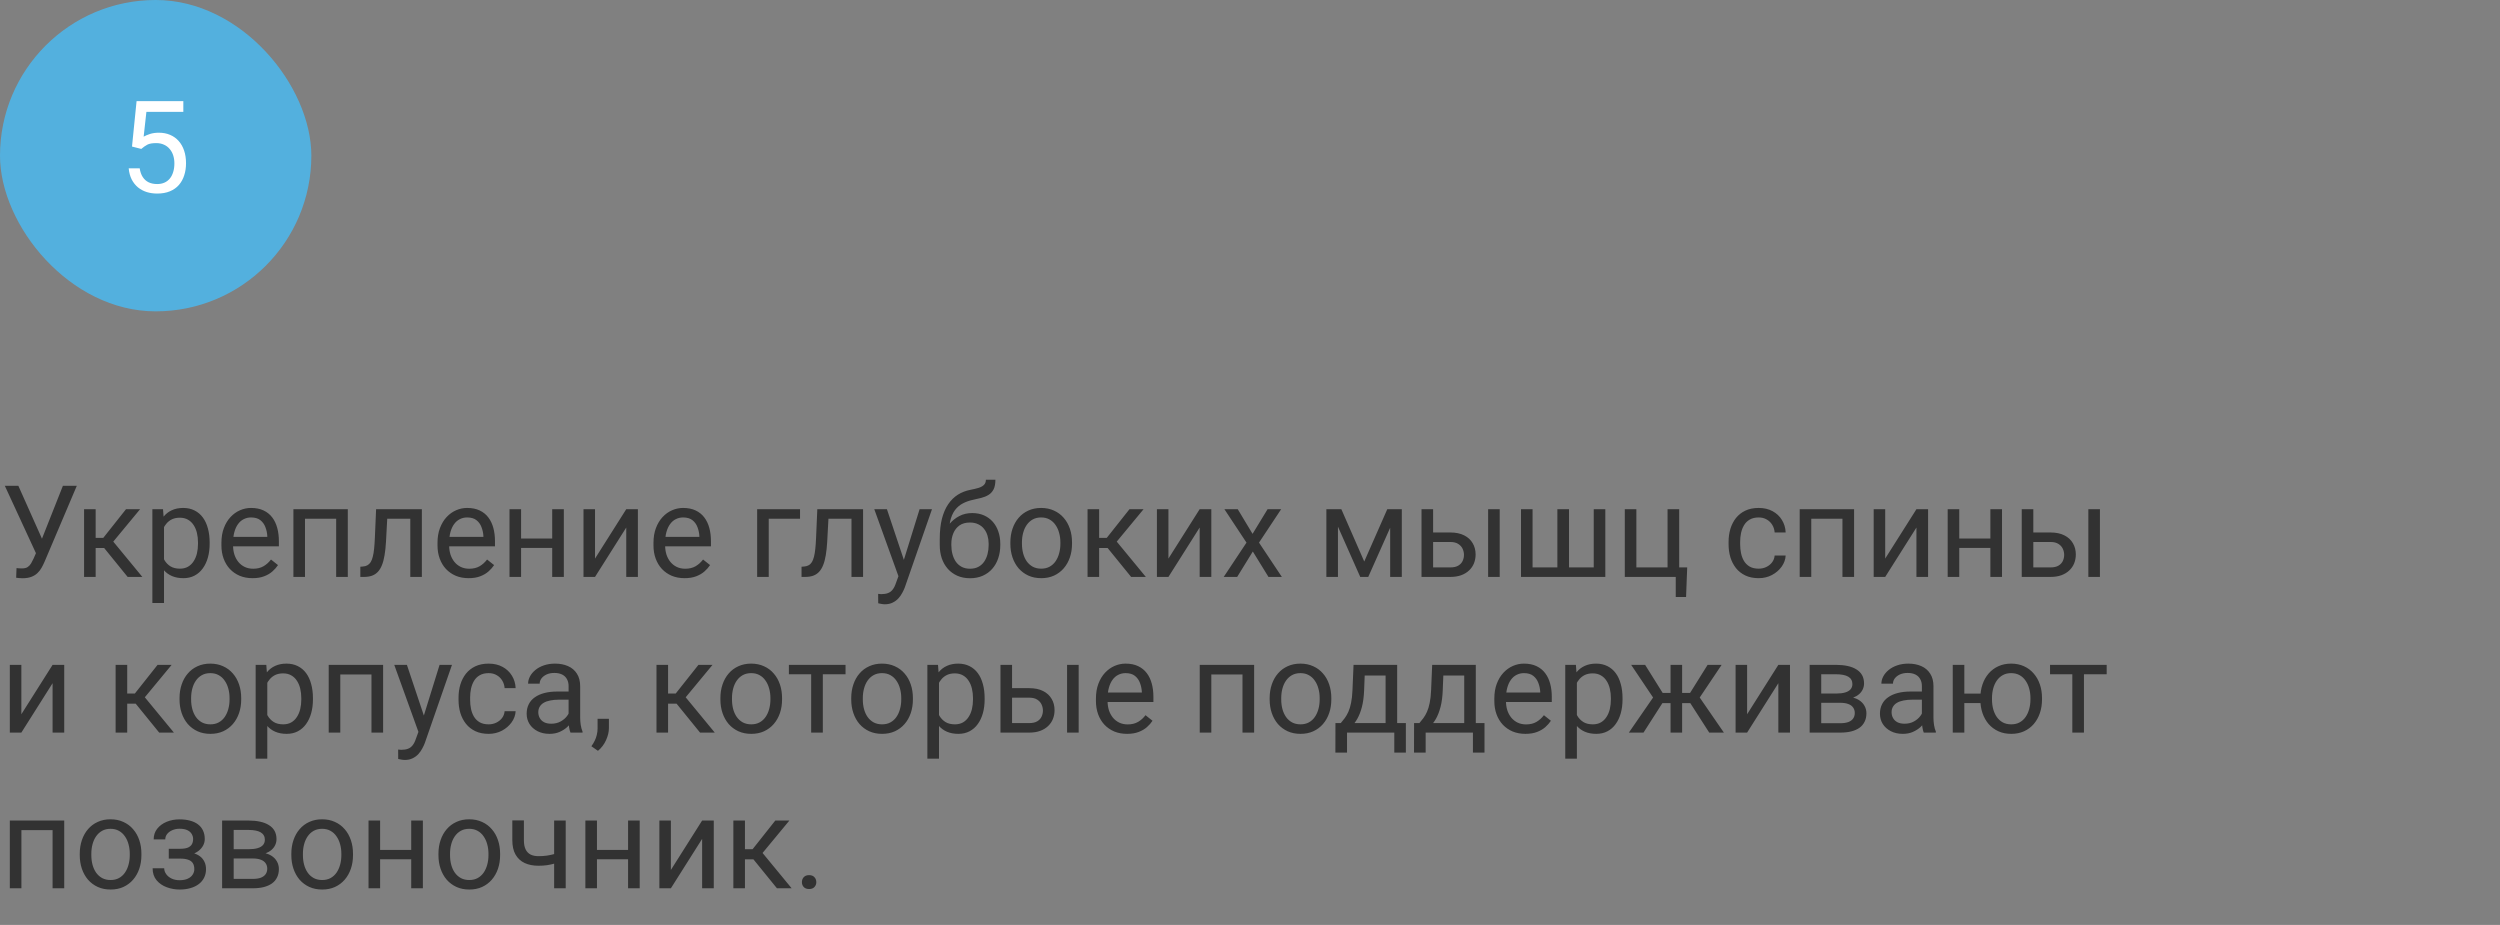 <?xml version="1.0" encoding="UTF-8"?> <svg xmlns="http://www.w3.org/2000/svg" width="273" height="101" viewBox="0 0 273 101" fill="none"><rect x="0" y="0" width="273" height="101" fill="#808080" stroke="none"/><rect width="34" height="34" rx="17" fill="#53B0DE"></rect><path d="M15.427 16.263L14.415 16.003L14.914 11.047H20.02V12.216H15.987L15.687 14.923C15.869 14.818 16.099 14.72 16.377 14.629C16.66 14.538 16.983 14.492 17.348 14.492C17.808 14.492 18.22 14.572 18.585 14.731C18.95 14.886 19.259 15.11 19.515 15.401C19.774 15.693 19.973 16.044 20.109 16.454C20.246 16.864 20.314 17.322 20.314 17.828C20.314 18.307 20.248 18.746 20.116 19.148C19.989 19.549 19.795 19.899 19.535 20.2C19.275 20.496 18.947 20.727 18.551 20.891C18.159 21.055 17.696 21.137 17.163 21.137C16.762 21.137 16.381 21.082 16.021 20.973C15.666 20.859 15.347 20.688 15.065 20.46C14.787 20.227 14.559 19.94 14.381 19.599C14.208 19.252 14.098 18.847 14.053 18.382H15.256C15.31 18.756 15.42 19.07 15.584 19.325C15.748 19.58 15.962 19.774 16.227 19.906C16.495 20.034 16.808 20.098 17.163 20.098C17.464 20.098 17.73 20.045 17.963 19.94C18.195 19.836 18.391 19.685 18.551 19.489C18.71 19.293 18.831 19.056 18.913 18.778C19 18.5 19.043 18.188 19.043 17.842C19.043 17.527 19 17.236 18.913 16.967C18.826 16.698 18.697 16.463 18.523 16.263C18.355 16.062 18.148 15.907 17.901 15.798C17.655 15.684 17.373 15.627 17.054 15.627C16.63 15.627 16.309 15.684 16.09 15.798C15.876 15.912 15.655 16.067 15.427 16.263Z" fill="white"></path><path d="M4.238 59.698L6.87 53.047H8.388L4.867 61.339C4.767 61.571 4.655 61.797 4.532 62.016C4.409 62.23 4.259 62.421 4.081 62.59C3.903 62.758 3.682 62.893 3.418 62.993C3.158 63.093 2.835 63.144 2.447 63.144C2.338 63.144 2.208 63.137 2.058 63.123C1.907 63.114 1.809 63.102 1.764 63.089L1.805 62.036C1.855 62.045 1.953 62.054 2.099 62.063C2.244 62.068 2.352 62.07 2.42 62.07C2.68 62.07 2.885 62.018 3.035 61.913C3.186 61.808 3.306 61.676 3.397 61.517C3.493 61.352 3.58 61.186 3.657 61.018L4.238 59.698ZM2.003 53.047L4.771 59.247L5.1 60.471L3.992 60.553L0.526 53.047H2.003ZM10.445 55.603V63H9.181V55.603H10.445ZM15.299 55.603L11.792 59.842H10.021L9.83 58.734H11.279L13.761 55.603H15.299ZM13.938 63L11.218 59.65L12.031 58.734L15.545 63H13.938ZM17.91 57.025V65.844H16.639V55.603H17.801L17.91 57.025ZM22.894 59.24V59.384C22.894 59.922 22.83 60.421 22.702 60.881C22.575 61.337 22.388 61.733 22.142 62.07C21.9 62.408 21.602 62.67 21.246 62.856C20.891 63.043 20.483 63.137 20.023 63.137C19.553 63.137 19.138 63.059 18.778 62.904C18.418 62.749 18.113 62.524 17.862 62.227C17.612 61.931 17.411 61.576 17.261 61.161C17.115 60.746 17.015 60.279 16.96 59.76V58.994C17.015 58.447 17.117 57.957 17.268 57.524C17.418 57.092 17.616 56.722 17.862 56.417C18.113 56.107 18.416 55.872 18.771 55.713C19.127 55.549 19.537 55.467 20.002 55.467C20.467 55.467 20.879 55.558 21.239 55.74C21.599 55.918 21.902 56.173 22.148 56.506C22.395 56.839 22.579 57.237 22.702 57.702C22.83 58.162 22.894 58.675 22.894 59.24ZM21.622 59.384V59.24C21.622 58.871 21.583 58.525 21.506 58.201C21.428 57.873 21.308 57.586 21.144 57.34C20.984 57.089 20.779 56.893 20.528 56.752C20.278 56.606 19.979 56.533 19.633 56.533C19.314 56.533 19.036 56.588 18.799 56.697C18.566 56.807 18.368 56.955 18.204 57.142C18.04 57.324 17.906 57.533 17.801 57.77C17.701 58.003 17.625 58.245 17.575 58.495V60.266C17.666 60.585 17.794 60.885 17.958 61.168C18.122 61.446 18.341 61.672 18.614 61.845C18.888 62.013 19.232 62.098 19.646 62.098C19.988 62.098 20.282 62.027 20.528 61.886C20.779 61.74 20.984 61.542 21.144 61.291C21.308 61.04 21.428 60.753 21.506 60.43C21.583 60.102 21.622 59.753 21.622 59.384ZM27.576 63.137C27.061 63.137 26.594 63.05 26.175 62.877C25.76 62.699 25.402 62.451 25.102 62.132C24.805 61.813 24.578 61.435 24.418 60.997C24.259 60.56 24.179 60.081 24.179 59.562V59.274C24.179 58.673 24.268 58.137 24.445 57.668C24.623 57.194 24.865 56.793 25.17 56.465C25.475 56.137 25.822 55.888 26.209 55.72C26.596 55.551 26.997 55.467 27.412 55.467C27.941 55.467 28.396 55.558 28.779 55.74C29.167 55.922 29.483 56.178 29.73 56.506C29.976 56.829 30.158 57.212 30.276 57.654C30.395 58.092 30.454 58.57 30.454 59.09V59.657H24.931V58.625H29.189V58.529C29.171 58.201 29.103 57.882 28.984 57.572C28.87 57.262 28.688 57.007 28.438 56.807C28.187 56.606 27.845 56.506 27.412 56.506C27.125 56.506 26.861 56.567 26.619 56.69C26.378 56.809 26.17 56.987 25.997 57.224C25.824 57.461 25.689 57.75 25.594 58.092C25.498 58.434 25.45 58.828 25.45 59.274V59.562C25.45 59.912 25.498 60.243 25.594 60.553C25.694 60.858 25.838 61.127 26.024 61.359C26.216 61.592 26.446 61.774 26.715 61.906C26.988 62.038 27.298 62.105 27.645 62.105C28.091 62.105 28.469 62.013 28.779 61.831C29.089 61.649 29.36 61.405 29.593 61.1L30.358 61.708C30.199 61.95 29.996 62.18 29.75 62.398C29.504 62.617 29.201 62.795 28.841 62.932C28.485 63.068 28.064 63.137 27.576 63.137ZM36.859 55.603V56.649H33.12V55.603H36.859ZM33.305 55.603V63H32.04V55.603H33.305ZM37.98 55.603V63H36.709V55.603H37.98ZM44.953 55.603V56.649H41.378V55.603H44.953ZM46.067 55.603V63H44.803V55.603H46.067ZM41.07 55.603H42.342L42.15 59.172C42.118 59.723 42.066 60.211 41.993 60.635C41.925 61.054 41.829 61.414 41.706 61.715C41.588 62.016 41.437 62.262 41.255 62.453C41.077 62.64 40.863 62.779 40.612 62.87C40.362 62.957 40.072 63 39.744 63H39.348V61.886L39.621 61.865C39.817 61.852 39.983 61.806 40.12 61.728C40.261 61.651 40.38 61.537 40.476 61.387C40.571 61.232 40.649 61.033 40.708 60.792C40.772 60.55 40.82 60.263 40.852 59.931C40.888 59.598 40.915 59.211 40.934 58.769L41.07 55.603ZM51.174 63.137C50.659 63.137 50.192 63.05 49.773 62.877C49.358 62.699 49 62.451 48.699 62.132C48.403 61.813 48.175 61.435 48.016 60.997C47.856 60.56 47.776 60.081 47.776 59.562V59.274C47.776 58.673 47.865 58.137 48.043 57.668C48.221 57.194 48.462 56.793 48.768 56.465C49.073 56.137 49.419 55.888 49.807 55.72C50.194 55.551 50.595 55.467 51.01 55.467C51.538 55.467 51.994 55.558 52.377 55.74C52.764 55.922 53.081 56.178 53.327 56.506C53.573 56.829 53.755 57.212 53.874 57.654C53.992 58.092 54.052 58.57 54.052 59.09V59.657H48.528V58.625H52.787V58.529C52.769 58.201 52.7 57.882 52.582 57.572C52.468 57.262 52.286 57.007 52.035 56.807C51.785 56.606 51.443 56.506 51.01 56.506C50.723 56.506 50.458 56.567 50.217 56.69C49.975 56.809 49.768 56.987 49.595 57.224C49.422 57.461 49.287 57.75 49.191 58.092C49.096 58.434 49.048 58.828 49.048 59.274V59.562C49.048 59.912 49.096 60.243 49.191 60.553C49.292 60.858 49.435 61.127 49.622 61.359C49.813 61.592 50.044 61.774 50.312 61.906C50.586 62.038 50.896 62.105 51.242 62.105C51.689 62.105 52.067 62.013 52.377 61.831C52.687 61.649 52.958 61.405 53.19 61.1L53.956 61.708C53.797 61.95 53.594 62.18 53.348 62.398C53.102 62.617 52.798 62.795 52.438 62.932C52.083 63.068 51.661 63.137 51.174 63.137ZM60.546 58.81V59.835H56.636V58.81H60.546ZM56.902 55.603V63H55.638V55.603H56.902ZM61.571 55.603V63H60.3V55.603H61.571ZM64.976 60.997L68.387 55.603H69.658V63H68.387V57.606L64.976 63H63.718V55.603H64.976V60.997ZM74.758 63.137C74.243 63.137 73.776 63.05 73.356 62.877C72.942 62.699 72.584 62.451 72.283 62.132C71.987 61.813 71.759 61.435 71.6 60.997C71.44 60.56 71.36 60.081 71.36 59.562V59.274C71.36 58.673 71.449 58.137 71.627 57.668C71.805 57.194 72.046 56.793 72.352 56.465C72.657 56.137 73.003 55.888 73.391 55.72C73.778 55.551 74.179 55.467 74.594 55.467C75.122 55.467 75.578 55.558 75.961 55.74C76.348 55.922 76.665 56.178 76.911 56.506C77.157 56.829 77.34 57.212 77.458 57.654C77.576 58.092 77.636 58.57 77.636 59.09V59.657H72.112V58.625H76.371V58.529C76.353 58.201 76.284 57.882 76.166 57.572C76.052 57.262 75.87 57.007 75.619 56.807C75.368 56.606 75.027 56.506 74.594 56.506C74.307 56.506 74.042 56.567 73.801 56.69C73.559 56.809 73.352 56.987 73.179 57.224C73.005 57.461 72.871 57.75 72.775 58.092C72.68 58.434 72.632 58.828 72.632 59.274V59.562C72.632 59.912 72.68 60.243 72.775 60.553C72.876 60.858 73.019 61.127 73.206 61.359C73.397 61.592 73.628 61.774 73.897 61.906C74.17 62.038 74.48 62.105 74.826 62.105C75.273 62.105 75.651 62.013 75.961 61.831C76.271 61.649 76.542 61.405 76.774 61.1L77.54 61.708C77.38 61.95 77.178 62.18 76.932 62.398C76.686 62.617 76.382 62.795 76.022 62.932C75.667 63.068 75.245 63.137 74.758 63.137ZM87.363 55.603V56.649H83.945V63H82.681V55.603H87.363ZM93.133 55.603V56.649H89.558V55.603H93.133ZM94.247 55.603V63H92.982V55.603H94.247ZM89.25 55.603H90.522L90.33 59.172C90.298 59.723 90.246 60.211 90.173 60.635C90.105 61.054 90.009 61.414 89.886 61.715C89.767 62.016 89.617 62.262 89.435 62.453C89.257 62.64 89.043 62.779 88.792 62.87C88.541 62.957 88.252 63 87.924 63H87.527V61.886L87.801 61.865C87.997 61.852 88.163 61.806 88.3 61.728C88.441 61.651 88.56 61.537 88.655 61.387C88.751 61.232 88.829 61.033 88.888 60.792C88.951 60.55 88.999 60.263 89.031 59.931C89.068 59.598 89.095 59.211 89.113 58.769L89.25 55.603ZM98.362 62.234L100.42 55.603H101.773L98.807 64.142C98.738 64.324 98.647 64.52 98.533 64.73C98.424 64.944 98.283 65.147 98.109 65.338C97.936 65.529 97.727 65.684 97.481 65.803C97.239 65.926 96.95 65.987 96.612 65.987C96.512 65.987 96.384 65.974 96.23 65.946C96.075 65.919 95.965 65.896 95.901 65.878L95.894 64.853C95.931 64.857 95.988 64.862 96.065 64.866C96.147 64.875 96.204 64.88 96.236 64.88C96.523 64.88 96.767 64.841 96.968 64.764C97.168 64.691 97.337 64.565 97.474 64.388C97.615 64.215 97.736 63.975 97.836 63.67L98.362 62.234ZM96.852 55.603L98.772 61.346L99.101 62.679L98.191 63.144L95.471 55.603H96.852ZM107.659 52.384H108.698C108.698 52.83 108.63 53.186 108.493 53.45C108.356 53.71 108.17 53.91 107.933 54.052C107.7 54.193 107.436 54.3 107.14 54.373C106.848 54.446 106.545 54.517 106.23 54.585C105.839 54.667 105.474 54.797 105.137 54.975C104.804 55.148 104.517 55.394 104.275 55.713C104.038 56.032 103.863 56.447 103.749 56.957C103.64 57.467 103.61 58.099 103.66 58.851V59.48H102.621V58.851C102.621 58.008 102.701 57.272 102.86 56.643C103.024 56.014 103.255 55.483 103.551 55.05C103.847 54.617 104.198 54.273 104.604 54.018C105.014 53.762 105.465 53.587 105.957 53.491C106.312 53.423 106.618 53.35 106.873 53.273C107.128 53.19 107.322 53.081 107.454 52.944C107.591 52.808 107.659 52.621 107.659 52.384ZM106.162 56.027C106.645 56.027 107.076 56.112 107.454 56.28C107.832 56.449 108.154 56.684 108.418 56.984C108.682 57.285 108.883 57.641 109.02 58.051C109.161 58.456 109.231 58.898 109.231 59.377V59.527C109.231 60.042 109.156 60.521 109.006 60.963C108.86 61.4 108.644 61.783 108.356 62.111C108.074 62.435 107.728 62.688 107.317 62.87C106.912 63.052 106.449 63.144 105.93 63.144C105.41 63.144 104.945 63.052 104.535 62.87C104.13 62.688 103.783 62.435 103.496 62.111C103.209 61.783 102.99 61.4 102.84 60.963C102.694 60.521 102.621 60.042 102.621 59.527V59.377C102.621 59.263 102.642 59.151 102.683 59.042C102.724 58.933 102.774 58.821 102.833 58.707C102.897 58.593 102.954 58.472 103.004 58.345C103.173 57.935 103.403 57.554 103.694 57.203C103.991 56.852 104.344 56.57 104.754 56.355C105.169 56.137 105.638 56.027 106.162 56.027ZM105.916 57.06C105.451 57.06 105.068 57.167 104.768 57.381C104.471 57.595 104.25 57.88 104.104 58.235C103.959 58.586 103.886 58.967 103.886 59.377V59.527C103.886 59.874 103.927 60.202 104.009 60.512C104.091 60.822 104.214 61.097 104.378 61.339C104.547 61.576 104.758 61.763 105.014 61.899C105.273 62.036 105.579 62.105 105.93 62.105C106.281 62.105 106.584 62.036 106.839 61.899C107.094 61.763 107.304 61.576 107.468 61.339C107.632 61.097 107.755 60.822 107.837 60.512C107.919 60.202 107.96 59.874 107.96 59.527V59.377C107.96 59.067 107.919 58.773 107.837 58.495C107.755 58.217 107.63 57.971 107.461 57.757C107.297 57.543 107.085 57.374 106.825 57.251C106.57 57.123 106.267 57.06 105.916 57.06ZM110.332 59.384V59.227C110.332 58.693 110.41 58.199 110.564 57.743C110.719 57.283 110.943 56.884 111.234 56.547C111.526 56.205 111.879 55.941 112.294 55.754C112.709 55.562 113.174 55.467 113.688 55.467C114.208 55.467 114.675 55.562 115.09 55.754C115.509 55.941 115.865 56.205 116.156 56.547C116.452 56.884 116.678 57.283 116.833 57.743C116.988 58.199 117.065 58.693 117.065 59.227V59.384C117.065 59.917 116.988 60.411 116.833 60.867C116.678 61.323 116.452 61.722 116.156 62.063C115.865 62.401 115.511 62.665 115.097 62.856C114.687 63.043 114.222 63.137 113.702 63.137C113.183 63.137 112.715 63.043 112.301 62.856C111.886 62.665 111.531 62.401 111.234 62.063C110.943 61.722 110.719 61.323 110.564 60.867C110.41 60.411 110.332 59.917 110.332 59.384ZM111.597 59.227V59.384C111.597 59.753 111.64 60.102 111.727 60.43C111.813 60.753 111.943 61.04 112.116 61.291C112.294 61.542 112.515 61.74 112.779 61.886C113.044 62.027 113.351 62.098 113.702 62.098C114.049 62.098 114.352 62.027 114.611 61.886C114.876 61.74 115.094 61.542 115.268 61.291C115.441 61.04 115.571 60.753 115.657 60.43C115.748 60.102 115.794 59.753 115.794 59.384V59.227C115.794 58.862 115.748 58.518 115.657 58.194C115.571 57.866 115.438 57.577 115.261 57.326C115.088 57.071 114.869 56.87 114.604 56.725C114.345 56.579 114.039 56.506 113.688 56.506C113.342 56.506 113.037 56.579 112.772 56.725C112.513 56.87 112.294 57.071 112.116 57.326C111.943 57.577 111.813 57.866 111.727 58.194C111.64 58.518 111.597 58.862 111.597 59.227ZM120.025 55.603V63H118.761V55.603H120.025ZM124.879 55.603L121.372 59.842H119.602L119.41 58.734H120.859L123.341 55.603H124.879ZM123.519 63L120.798 59.65L121.611 58.734L125.125 63H123.519ZM127.593 60.997L131.004 55.603H132.275V63H131.004V57.606L127.593 63H126.335V55.603H127.593V60.997ZM135.16 55.603L136.78 58.297L138.421 55.603H139.904L137.484 59.254L139.979 63H138.517L136.808 60.225L135.099 63H133.629L136.117 59.254L133.704 55.603H135.16ZM148.976 61.318L151.491 55.603H152.708L149.413 63H148.538L145.257 55.603H146.474L148.976 61.318ZM146.104 55.603V63H144.84V55.603H146.104ZM151.806 63V55.603H153.077V63H151.806ZM156.153 58.147H158.375C158.972 58.147 159.476 58.251 159.886 58.461C160.296 58.666 160.606 58.951 160.815 59.315C161.03 59.675 161.137 60.086 161.137 60.546C161.137 60.888 161.077 61.209 160.959 61.51C160.84 61.806 160.663 62.066 160.426 62.289C160.193 62.512 159.904 62.688 159.558 62.815C159.216 62.938 158.822 63 158.375 63H155.23V55.603H156.495V61.961H158.375C158.74 61.961 159.031 61.895 159.25 61.763C159.469 61.63 159.626 61.46 159.722 61.25C159.817 61.04 159.865 60.822 159.865 60.594C159.865 60.37 159.817 60.152 159.722 59.938C159.626 59.723 159.469 59.546 159.25 59.404C159.031 59.258 158.74 59.185 158.375 59.185H156.153V58.147ZM163.769 55.603V63H162.504V55.603H163.769ZM166.093 55.603H167.357V61.961H170.064V55.603H171.336V61.961H174.036V55.603H175.301V63H166.093V55.603ZM177.427 63V55.603H178.691V61.961H182.096V55.603H183.367V63H177.427ZM184.242 61.961L184.119 65.194H182.991V63H182.027V61.961H184.242ZM192.049 62.098C192.35 62.098 192.628 62.036 192.883 61.913C193.138 61.79 193.348 61.621 193.512 61.407C193.676 61.188 193.769 60.94 193.792 60.662H194.995C194.972 61.1 194.824 61.508 194.551 61.886C194.282 62.259 193.929 62.562 193.491 62.795C193.054 63.023 192.573 63.137 192.049 63.137C191.493 63.137 191.007 63.039 190.593 62.843C190.183 62.647 189.841 62.378 189.567 62.036C189.299 61.694 189.096 61.302 188.959 60.86C188.827 60.414 188.761 59.942 188.761 59.445V59.158C188.761 58.661 188.827 58.192 188.959 57.75C189.096 57.303 189.299 56.909 189.567 56.567C189.841 56.226 190.183 55.957 190.593 55.761C191.007 55.565 191.493 55.467 192.049 55.467C192.628 55.467 193.133 55.585 193.566 55.822C193.999 56.055 194.339 56.374 194.585 56.779C194.836 57.18 194.972 57.636 194.995 58.147H193.792C193.769 57.841 193.683 57.565 193.532 57.319C193.386 57.073 193.186 56.877 192.931 56.731C192.68 56.581 192.386 56.506 192.049 56.506C191.661 56.506 191.336 56.583 191.071 56.738C190.812 56.889 190.604 57.094 190.449 57.353C190.299 57.609 190.189 57.894 190.121 58.208C190.057 58.518 190.025 58.835 190.025 59.158V59.445C190.025 59.769 190.057 60.088 190.121 60.402C190.185 60.717 190.292 61.002 190.442 61.257C190.597 61.512 190.805 61.717 191.064 61.872C191.329 62.023 191.657 62.098 192.049 62.098ZM201.346 55.603V56.649H197.606V55.603H201.346ZM197.791 55.603V63H196.526V55.603H197.791ZM202.467 55.603V63H201.195V55.603H202.467ZM205.864 60.997L209.275 55.603H210.547V63H209.275V57.606L205.864 63H204.606V55.603H205.864V60.997ZM217.595 58.81V59.835H213.685V58.81H217.595ZM213.951 55.603V63H212.687V55.603H213.951ZM218.62 55.603V63H217.349V55.603H218.62ZM221.696 58.147H223.918C224.515 58.147 225.019 58.251 225.429 58.461C225.839 58.666 226.149 58.951 226.358 59.315C226.573 59.675 226.68 60.086 226.68 60.546C226.68 60.888 226.62 61.209 226.502 61.51C226.383 61.806 226.206 62.066 225.969 62.289C225.736 62.512 225.447 62.688 225.101 62.815C224.759 62.938 224.365 63 223.918 63H220.773V55.603H222.038V61.961H223.918C224.283 61.961 224.574 61.895 224.793 61.763C225.012 61.63 225.169 61.46 225.265 61.25C225.36 61.04 225.408 60.822 225.408 60.594C225.408 60.37 225.36 60.152 225.265 59.938C225.169 59.723 225.012 59.546 224.793 59.404C224.574 59.258 224.283 59.185 223.918 59.185H221.696V58.147ZM229.312 55.603V63H228.047V55.603H229.312ZM2.331 77.997L5.742 72.603H7.014V80H5.742V74.606L2.331 80H1.073V72.603H2.331V77.997ZM13.891 72.603V80H12.626V72.603H13.891ZM18.744 72.603L15.237 76.842H13.467L13.275 75.734H14.725L17.206 72.603H18.744ZM17.384 80L14.663 76.65L15.477 75.734L18.99 80H17.384ZM19.605 76.384V76.227C19.605 75.693 19.683 75.199 19.838 74.743C19.993 74.283 20.216 73.884 20.508 73.547C20.799 73.205 21.153 72.941 21.567 72.754C21.982 72.562 22.447 72.467 22.962 72.467C23.481 72.467 23.949 72.562 24.363 72.754C24.783 72.941 25.138 73.205 25.43 73.547C25.726 73.884 25.951 74.283 26.106 74.743C26.261 75.199 26.339 75.693 26.339 76.227V76.384C26.339 76.917 26.261 77.412 26.106 77.867C25.951 78.323 25.726 78.722 25.43 79.064C25.138 79.401 24.785 79.665 24.37 79.856C23.96 80.043 23.495 80.137 22.976 80.137C22.456 80.137 21.989 80.043 21.574 79.856C21.16 79.665 20.804 79.401 20.508 79.064C20.216 78.722 19.993 78.323 19.838 77.867C19.683 77.412 19.605 76.917 19.605 76.384ZM20.87 76.227V76.384C20.87 76.753 20.913 77.102 21 77.43C21.087 77.753 21.216 78.04 21.39 78.291C21.567 78.542 21.788 78.74 22.053 78.886C22.317 79.027 22.625 79.098 22.976 79.098C23.322 79.098 23.625 79.027 23.885 78.886C24.149 78.74 24.368 78.542 24.541 78.291C24.714 78.04 24.844 77.753 24.931 77.43C25.022 77.102 25.067 76.753 25.067 76.384V76.227C25.067 75.862 25.022 75.518 24.931 75.194C24.844 74.866 24.712 74.577 24.534 74.326C24.361 74.071 24.142 73.87 23.878 73.725C23.618 73.579 23.313 73.506 22.962 73.506C22.616 73.506 22.31 73.579 22.046 73.725C21.786 73.87 21.567 74.071 21.39 74.326C21.216 74.577 21.087 74.866 21 75.194C20.913 75.518 20.87 75.862 20.87 76.227ZM29.189 74.025V82.844H27.918V72.603H29.08L29.189 74.025ZM34.173 76.24V76.384C34.173 76.921 34.109 77.421 33.981 77.881C33.854 78.337 33.667 78.733 33.421 79.07C33.179 79.408 32.881 79.67 32.525 79.856C32.17 80.043 31.762 80.137 31.302 80.137C30.832 80.137 30.418 80.059 30.058 79.904C29.698 79.749 29.392 79.524 29.142 79.228C28.891 78.931 28.69 78.576 28.54 78.161C28.394 77.746 28.294 77.279 28.239 76.76V75.994C28.294 75.447 28.396 74.957 28.547 74.524C28.697 74.091 28.895 73.722 29.142 73.417C29.392 73.107 29.695 72.872 30.051 72.713C30.406 72.549 30.816 72.467 31.281 72.467C31.746 72.467 32.158 72.558 32.519 72.74C32.879 72.918 33.182 73.173 33.428 73.506C33.674 73.838 33.858 74.237 33.981 74.702C34.109 75.162 34.173 75.675 34.173 76.24ZM32.901 76.384V76.24C32.901 75.871 32.863 75.525 32.785 75.201C32.708 74.873 32.587 74.586 32.423 74.34C32.263 74.089 32.058 73.893 31.808 73.752C31.557 73.606 31.259 73.533 30.912 73.533C30.593 73.533 30.315 73.588 30.078 73.697C29.846 73.807 29.648 73.955 29.483 74.142C29.319 74.324 29.185 74.534 29.08 74.77C28.98 75.003 28.905 75.245 28.855 75.495V77.266C28.946 77.585 29.073 77.885 29.237 78.168C29.401 78.446 29.62 78.671 29.894 78.845C30.167 79.013 30.511 79.098 30.926 79.098C31.268 79.098 31.561 79.027 31.808 78.886C32.058 78.74 32.263 78.542 32.423 78.291C32.587 78.04 32.708 77.753 32.785 77.43C32.863 77.102 32.901 76.753 32.901 76.384ZM40.715 72.603V73.649H36.976V72.603H40.715ZM37.16 72.603V80H35.895V72.603H37.16ZM41.836 72.603V80H40.565V72.603H41.836ZM45.944 79.234L48.002 72.603H49.355L46.389 81.142C46.32 81.324 46.229 81.52 46.115 81.73C46.006 81.944 45.865 82.147 45.691 82.338C45.518 82.529 45.309 82.684 45.062 82.803C44.821 82.926 44.532 82.987 44.194 82.987C44.094 82.987 43.967 82.974 43.812 82.946C43.657 82.919 43.547 82.896 43.483 82.878L43.477 81.853C43.513 81.857 43.57 81.862 43.648 81.866C43.73 81.875 43.786 81.88 43.818 81.88C44.105 81.88 44.349 81.841 44.55 81.764C44.75 81.691 44.919 81.565 45.056 81.388C45.197 81.215 45.318 80.975 45.418 80.67L45.944 79.234ZM44.434 72.603L46.355 78.346L46.683 79.679L45.773 80.144L43.053 72.603H44.434ZM53.361 79.098C53.662 79.098 53.94 79.036 54.195 78.913C54.45 78.79 54.66 78.621 54.824 78.407C54.988 78.189 55.082 77.94 55.105 77.662H56.308C56.285 78.1 56.137 78.507 55.863 78.886C55.594 79.259 55.241 79.562 54.804 79.795C54.366 80.023 53.885 80.137 53.361 80.137C52.805 80.137 52.32 80.039 51.905 79.843C51.495 79.647 51.153 79.378 50.88 79.036C50.611 78.694 50.408 78.302 50.272 77.86C50.139 77.414 50.073 76.942 50.073 76.445V76.158C50.073 75.662 50.139 75.192 50.272 74.75C50.408 74.303 50.611 73.909 50.88 73.567C51.153 73.226 51.495 72.957 51.905 72.761C52.32 72.565 52.805 72.467 53.361 72.467C53.94 72.467 54.446 72.585 54.879 72.822C55.312 73.055 55.651 73.374 55.898 73.779C56.148 74.18 56.285 74.636 56.308 75.147H55.105C55.082 74.841 54.995 74.565 54.845 74.319C54.699 74.073 54.498 73.877 54.243 73.731C53.992 73.581 53.699 73.506 53.361 73.506C52.974 73.506 52.648 73.583 52.384 73.738C52.124 73.889 51.917 74.094 51.762 74.353C51.611 74.609 51.502 74.894 51.434 75.208C51.37 75.518 51.338 75.835 51.338 76.158V76.445C51.338 76.769 51.37 77.088 51.434 77.402C51.497 77.717 51.605 78.002 51.755 78.257C51.91 78.512 52.117 78.717 52.377 78.872C52.641 79.022 52.969 79.098 53.361 79.098ZM62.091 78.735V74.928C62.091 74.636 62.032 74.383 61.913 74.169C61.799 73.95 61.626 73.782 61.394 73.663C61.161 73.545 60.874 73.485 60.532 73.485C60.213 73.485 59.933 73.54 59.691 73.649C59.454 73.759 59.268 73.902 59.131 74.08C58.999 74.258 58.933 74.449 58.933 74.654H57.668C57.668 74.39 57.736 74.128 57.873 73.868C58.01 73.608 58.206 73.374 58.461 73.164C58.721 72.95 59.031 72.781 59.391 72.658C59.755 72.531 60.161 72.467 60.607 72.467C61.145 72.467 61.619 72.558 62.029 72.74C62.444 72.922 62.768 73.198 63 73.567C63.237 73.932 63.355 74.39 63.355 74.941V78.387C63.355 78.633 63.376 78.895 63.417 79.173C63.463 79.451 63.529 79.69 63.615 79.891V80H62.296C62.232 79.854 62.182 79.66 62.145 79.419C62.109 79.173 62.091 78.945 62.091 78.735ZM62.31 75.516L62.323 76.404H61.045C60.685 76.404 60.364 76.434 60.081 76.493C59.798 76.548 59.562 76.632 59.37 76.746C59.179 76.86 59.033 77.004 58.933 77.177C58.832 77.345 58.782 77.544 58.782 77.772C58.782 78.004 58.835 78.216 58.94 78.407C59.044 78.599 59.202 78.751 59.411 78.865C59.625 78.975 59.887 79.029 60.197 79.029C60.585 79.029 60.926 78.947 61.223 78.783C61.519 78.619 61.754 78.419 61.927 78.182C62.105 77.945 62.2 77.715 62.214 77.491L62.754 78.1C62.722 78.291 62.635 78.503 62.494 78.735C62.353 78.968 62.164 79.191 61.927 79.405C61.694 79.615 61.416 79.79 61.093 79.932C60.774 80.068 60.414 80.137 60.013 80.137C59.511 80.137 59.072 80.039 58.693 79.843C58.32 79.647 58.028 79.385 57.818 79.057C57.613 78.724 57.511 78.353 57.511 77.942C57.511 77.546 57.588 77.197 57.743 76.897C57.898 76.591 58.121 76.338 58.413 76.138C58.705 75.933 59.056 75.778 59.466 75.673C59.876 75.568 60.334 75.516 60.84 75.516H62.31ZM66.493 78.496V79.515C66.493 79.929 66.388 80.367 66.179 80.827C65.969 81.292 65.675 81.679 65.297 81.989L64.579 81.49C64.725 81.29 64.848 81.085 64.948 80.875C65.049 80.67 65.124 80.456 65.174 80.232C65.228 80.014 65.256 79.781 65.256 79.535V78.496H66.493ZM72.953 72.603V80H71.689V72.603H72.953ZM77.807 72.603L74.3 76.842H72.529L72.338 75.734H73.787L76.269 72.603H77.807ZM76.446 80L73.726 76.65L74.539 75.734L78.053 80H76.446ZM78.668 76.384V76.227C78.668 75.693 78.745 75.199 78.9 74.743C79.055 74.283 79.279 73.884 79.57 73.547C79.862 73.205 80.215 72.941 80.63 72.754C81.045 72.562 81.509 72.467 82.024 72.467C82.544 72.467 83.011 72.562 83.426 72.754C83.845 72.941 84.201 73.205 84.492 73.547C84.788 73.884 85.014 74.283 85.169 74.743C85.324 75.199 85.401 75.693 85.401 76.227V76.384C85.401 76.917 85.324 77.412 85.169 77.867C85.014 78.323 84.788 78.722 84.492 79.064C84.201 79.401 83.847 79.665 83.433 79.856C83.022 80.043 82.558 80.137 82.038 80.137C81.519 80.137 81.051 80.043 80.637 79.856C80.222 79.665 79.867 79.401 79.57 79.064C79.279 78.722 79.055 78.323 78.9 77.867C78.745 77.412 78.668 76.917 78.668 76.384ZM79.933 76.227V76.384C79.933 76.753 79.976 77.102 80.062 77.43C80.149 77.753 80.279 78.04 80.452 78.291C80.63 78.542 80.851 78.74 81.115 78.886C81.38 79.027 81.687 79.098 82.038 79.098C82.384 79.098 82.688 79.027 82.947 78.886C83.212 78.74 83.43 78.542 83.603 78.291C83.777 78.04 83.907 77.753 83.993 77.43C84.084 77.102 84.13 76.753 84.13 76.384V76.227C84.13 75.862 84.084 75.518 83.993 75.194C83.907 74.866 83.774 74.577 83.597 74.326C83.424 74.071 83.205 73.87 82.94 73.725C82.681 73.579 82.375 73.506 82.024 73.506C81.678 73.506 81.373 73.579 81.108 73.725C80.849 73.87 80.63 74.071 80.452 74.326C80.279 74.577 80.149 74.866 80.062 75.194C79.976 75.518 79.933 75.862 79.933 76.227ZM89.852 72.603V80H88.58V72.603H89.852ZM92.333 72.603V73.629H86.147V72.603H92.333ZM92.955 76.384V76.227C92.955 75.693 93.033 75.199 93.188 74.743C93.342 74.283 93.566 73.884 93.857 73.547C94.149 73.205 94.502 72.941 94.917 72.754C95.332 72.562 95.796 72.467 96.311 72.467C96.831 72.467 97.298 72.562 97.713 72.754C98.132 72.941 98.488 73.205 98.779 73.547C99.076 73.884 99.301 74.283 99.456 74.743C99.611 75.199 99.689 75.693 99.689 76.227V76.384C99.689 76.917 99.611 77.412 99.456 77.867C99.301 78.323 99.076 78.722 98.779 79.064C98.488 79.401 98.134 79.665 97.72 79.856C97.31 80.043 96.845 80.137 96.325 80.137C95.806 80.137 95.338 80.043 94.924 79.856C94.509 79.665 94.154 79.401 93.857 79.064C93.566 78.722 93.342 78.323 93.188 77.867C93.033 77.412 92.955 76.917 92.955 76.384ZM94.22 76.227V76.384C94.22 76.753 94.263 77.102 94.35 77.43C94.436 77.753 94.566 78.04 94.739 78.291C94.917 78.542 95.138 78.74 95.402 78.886C95.667 79.027 95.974 79.098 96.325 79.098C96.671 79.098 96.975 79.027 97.234 78.886C97.499 78.74 97.717 78.542 97.891 78.291C98.064 78.04 98.194 77.753 98.28 77.43C98.371 77.102 98.417 76.753 98.417 76.384V76.227C98.417 75.862 98.371 75.518 98.28 75.194C98.194 74.866 98.061 74.577 97.884 74.326C97.711 74.071 97.492 73.87 97.228 73.725C96.968 73.579 96.662 73.506 96.311 73.506C95.965 73.506 95.66 73.579 95.395 73.725C95.136 73.87 94.917 74.071 94.739 74.326C94.566 74.577 94.436 74.866 94.35 75.194C94.263 75.518 94.22 75.862 94.22 76.227ZM102.539 74.025V82.844H101.268V72.603H102.43L102.539 74.025ZM107.522 76.24V76.384C107.522 76.921 107.459 77.421 107.331 77.881C107.203 78.337 107.017 78.733 106.771 79.07C106.529 79.408 106.23 79.67 105.875 79.856C105.52 80.043 105.112 80.137 104.651 80.137C104.182 80.137 103.767 80.059 103.407 79.904C103.047 79.749 102.742 79.524 102.491 79.228C102.241 78.931 102.04 78.576 101.89 78.161C101.744 77.746 101.644 77.279 101.589 76.76V75.994C101.644 75.447 101.746 74.957 101.896 74.524C102.047 74.091 102.245 73.722 102.491 73.417C102.742 73.107 103.045 72.872 103.4 72.713C103.756 72.549 104.166 72.467 104.631 72.467C105.096 72.467 105.508 72.558 105.868 72.74C106.228 72.918 106.531 73.173 106.777 73.506C107.023 73.838 107.208 74.237 107.331 74.702C107.459 75.162 107.522 75.675 107.522 76.24ZM106.251 76.384V76.24C106.251 75.871 106.212 75.525 106.135 75.201C106.057 74.873 105.937 74.586 105.772 74.34C105.613 74.089 105.408 73.893 105.157 73.752C104.907 73.606 104.608 73.533 104.262 73.533C103.943 73.533 103.665 73.588 103.428 73.697C103.195 73.807 102.997 73.955 102.833 74.142C102.669 74.324 102.535 74.534 102.43 74.77C102.329 75.003 102.254 75.245 102.204 75.495V77.266C102.295 77.585 102.423 77.885 102.587 78.168C102.751 78.446 102.97 78.671 103.243 78.845C103.517 79.013 103.861 79.098 104.275 79.098C104.617 79.098 104.911 79.027 105.157 78.886C105.408 78.74 105.613 78.542 105.772 78.291C105.937 78.04 106.057 77.753 106.135 77.43C106.212 77.102 106.251 76.753 106.251 76.384ZM110.175 75.147H112.396C112.993 75.147 113.497 75.251 113.907 75.461C114.317 75.666 114.627 75.951 114.837 76.315C115.051 76.675 115.158 77.086 115.158 77.546C115.158 77.888 115.099 78.209 114.98 78.51C114.862 78.806 114.684 79.066 114.447 79.289C114.215 79.512 113.925 79.688 113.579 79.815C113.237 79.939 112.843 80 112.396 80H109.252V72.603H110.517V78.961H112.396C112.761 78.961 113.053 78.895 113.271 78.763C113.49 78.63 113.647 78.46 113.743 78.25C113.839 78.04 113.887 77.822 113.887 77.594C113.887 77.37 113.839 77.152 113.743 76.938C113.647 76.723 113.49 76.546 113.271 76.404C113.053 76.258 112.761 76.186 112.396 76.186H110.175V75.147ZM117.79 72.603V80H116.525V72.603H117.79ZM123.074 80.137C122.559 80.137 122.092 80.05 121.673 79.877C121.258 79.699 120.9 79.451 120.6 79.132C120.303 78.813 120.076 78.435 119.916 77.997C119.757 77.56 119.677 77.081 119.677 76.561V76.274C119.677 75.673 119.766 75.137 119.943 74.668C120.121 74.194 120.363 73.793 120.668 73.465C120.973 73.137 121.32 72.888 121.707 72.72C122.094 72.551 122.495 72.467 122.91 72.467C123.439 72.467 123.895 72.558 124.277 72.74C124.665 72.922 124.981 73.178 125.228 73.506C125.474 73.829 125.656 74.212 125.774 74.654C125.893 75.092 125.952 75.57 125.952 76.09V76.657H120.429V75.625H124.688V75.529C124.669 75.201 124.601 74.882 124.482 74.572C124.368 74.262 124.186 74.007 123.936 73.807C123.685 73.606 123.343 73.506 122.91 73.506C122.623 73.506 122.359 73.567 122.117 73.69C121.876 73.809 121.668 73.987 121.495 74.224C121.322 74.461 121.188 74.75 121.092 75.092C120.996 75.434 120.948 75.828 120.948 76.274V76.561C120.948 76.912 120.996 77.243 121.092 77.553C121.192 77.858 121.336 78.127 121.522 78.359C121.714 78.592 121.944 78.774 122.213 78.906C122.486 79.038 122.796 79.105 123.143 79.105C123.589 79.105 123.967 79.013 124.277 78.831C124.587 78.649 124.858 78.405 125.091 78.1L125.856 78.708C125.697 78.95 125.494 79.18 125.248 79.398C125.002 79.617 124.699 79.795 124.339 79.932C123.983 80.068 123.562 80.137 123.074 80.137ZM135.83 72.603V73.649H132.091V72.603H135.83ZM132.275 72.603V80H131.011V72.603H132.275ZM136.951 72.603V80H135.68V72.603H136.951ZM138.646 76.384V76.227C138.646 75.693 138.724 75.199 138.879 74.743C139.034 74.283 139.257 73.884 139.549 73.547C139.84 73.205 140.194 72.941 140.608 72.754C141.023 72.562 141.488 72.467 142.003 72.467C142.522 72.467 142.99 72.562 143.404 72.754C143.824 72.941 144.179 73.205 144.471 73.547C144.767 73.884 144.993 74.283 145.147 74.743C145.302 75.199 145.38 75.693 145.38 76.227V76.384C145.38 76.917 145.302 77.412 145.147 77.867C144.993 78.323 144.767 78.722 144.471 79.064C144.179 79.401 143.826 79.665 143.411 79.856C143.001 80.043 142.536 80.137 142.017 80.137C141.497 80.137 141.03 80.043 140.615 79.856C140.201 79.665 139.845 79.401 139.549 79.064C139.257 78.722 139.034 78.323 138.879 77.867C138.724 77.412 138.646 76.917 138.646 76.384ZM139.911 76.227V76.384C139.911 76.753 139.954 77.102 140.041 77.43C140.128 77.753 140.257 78.04 140.431 78.291C140.608 78.542 140.829 78.74 141.094 78.886C141.358 79.027 141.666 79.098 142.017 79.098C142.363 79.098 142.666 79.027 142.926 78.886C143.19 78.74 143.409 78.542 143.582 78.291C143.755 78.04 143.885 77.753 143.972 77.43C144.063 77.102 144.108 76.753 144.108 76.384V76.227C144.108 75.862 144.063 75.518 143.972 75.194C143.885 74.866 143.753 74.577 143.575 74.326C143.402 74.071 143.183 73.87 142.919 73.725C142.659 73.579 142.354 73.506 142.003 73.506C141.657 73.506 141.351 73.579 141.087 73.725C140.827 73.87 140.608 74.071 140.431 74.326C140.257 74.577 140.128 74.866 140.041 75.194C139.954 75.518 139.911 75.862 139.911 76.227ZM147.807 72.603H149.071L148.962 75.372C148.935 76.074 148.855 76.68 148.723 77.19C148.59 77.701 148.422 78.136 148.217 78.496C148.012 78.852 147.782 79.15 147.526 79.392C147.276 79.633 147.016 79.836 146.747 80H146.118L146.152 78.968L146.412 78.961C146.562 78.783 146.708 78.601 146.85 78.414C146.991 78.223 147.121 77.997 147.239 77.737C147.358 77.473 147.456 77.152 147.533 76.773C147.615 76.391 147.668 75.924 147.69 75.372L147.807 72.603ZM148.121 72.603H152.571V80H151.307V73.772H148.121V72.603ZM145.831 78.961H153.521V82.181H152.257V80H147.096V82.181H145.824L145.831 78.961ZM156.393 72.603H157.657L157.548 75.372C157.521 76.074 157.441 76.68 157.309 77.19C157.176 77.701 157.008 78.136 156.803 78.496C156.598 78.852 156.368 79.15 156.112 79.392C155.862 79.633 155.602 79.836 155.333 80H154.704L154.738 78.968L154.998 78.961C155.148 78.783 155.294 78.601 155.436 78.414C155.577 78.223 155.707 77.997 155.825 77.737C155.944 77.473 156.042 77.152 156.119 76.773C156.201 76.391 156.254 75.924 156.276 75.372L156.393 72.603ZM156.707 72.603H161.157V80H159.893V73.772H156.707V72.603ZM154.417 78.961H162.107V82.181H160.843V80H155.682V82.181H154.41L154.417 78.961ZM166.578 80.137C166.063 80.137 165.596 80.05 165.177 79.877C164.762 79.699 164.404 79.451 164.104 79.132C163.807 78.813 163.579 78.435 163.42 77.997C163.26 77.56 163.181 77.081 163.181 76.561V76.274C163.181 75.673 163.27 75.137 163.447 74.668C163.625 74.194 163.867 73.793 164.172 73.465C164.477 73.137 164.824 72.888 165.211 72.72C165.598 72.551 165.999 72.467 166.414 72.467C166.943 72.467 167.398 72.558 167.781 72.74C168.169 72.922 168.485 73.178 168.731 73.506C168.978 73.829 169.16 74.212 169.278 74.654C169.397 75.092 169.456 75.57 169.456 76.09V76.657H163.933V75.625H168.191V75.529C168.173 75.201 168.105 74.882 167.986 74.572C167.872 74.262 167.69 74.007 167.439 73.807C167.189 73.606 166.847 73.506 166.414 73.506C166.127 73.506 165.863 73.567 165.621 73.69C165.38 73.809 165.172 73.987 164.999 74.224C164.826 74.461 164.691 74.75 164.596 75.092C164.5 75.434 164.452 75.828 164.452 76.274V76.561C164.452 76.912 164.5 77.243 164.596 77.553C164.696 77.858 164.84 78.127 165.026 78.359C165.218 78.592 165.448 78.774 165.717 78.906C165.99 79.038 166.3 79.105 166.646 79.105C167.093 79.105 167.471 79.013 167.781 78.831C168.091 78.649 168.362 78.405 168.595 78.1L169.36 78.708C169.201 78.95 168.998 79.18 168.752 79.398C168.506 79.617 168.203 79.795 167.843 79.932C167.487 80.068 167.066 80.137 166.578 80.137ZM172.197 74.025V82.844H170.926V72.603H172.088L172.197 74.025ZM177.181 76.24V76.384C177.181 76.921 177.117 77.421 176.989 77.881C176.862 78.337 176.675 78.733 176.429 79.07C176.187 79.408 175.889 79.67 175.533 79.856C175.178 80.043 174.77 80.137 174.31 80.137C173.84 80.137 173.425 80.059 173.065 79.904C172.705 79.749 172.4 79.524 172.149 79.228C171.899 78.931 171.698 78.576 171.548 78.161C171.402 77.746 171.302 77.279 171.247 76.76V75.994C171.302 75.447 171.404 74.957 171.555 74.524C171.705 74.091 171.903 73.722 172.149 73.417C172.4 73.107 172.703 72.872 173.059 72.713C173.414 72.549 173.824 72.467 174.289 72.467C174.754 72.467 175.166 72.558 175.526 72.74C175.886 72.918 176.189 73.173 176.436 73.506C176.682 73.838 176.866 74.237 176.989 74.702C177.117 75.162 177.181 75.675 177.181 76.24ZM175.909 76.384V76.24C175.909 75.871 175.87 75.525 175.793 75.201C175.715 74.873 175.595 74.586 175.431 74.34C175.271 74.089 175.066 73.893 174.815 73.752C174.565 73.606 174.266 73.533 173.92 73.533C173.601 73.533 173.323 73.588 173.086 73.697C172.854 73.807 172.655 73.955 172.491 74.142C172.327 74.324 172.193 74.534 172.088 74.77C171.988 75.003 171.912 75.245 171.862 75.495V77.266C171.953 77.585 172.081 77.885 172.245 78.168C172.409 78.446 172.628 78.671 172.901 78.845C173.175 79.013 173.519 79.098 173.934 79.098C174.275 79.098 174.569 79.027 174.815 78.886C175.066 78.74 175.271 78.542 175.431 78.291C175.595 78.04 175.715 77.753 175.793 77.43C175.87 77.102 175.909 76.753 175.909 76.384ZM180.927 76.78L178.124 72.603H179.648L181.562 75.666H183.039L182.854 76.78H180.927ZM181.617 76.65L179.471 80H177.871L180.817 75.734L181.617 76.65ZM183.688 72.603V80H182.424V72.603H183.688ZM188.002 72.603L185.199 76.78H183.271L183.073 75.666H184.557L186.471 72.603H188.002ZM186.648 80L184.495 76.65L185.309 75.734L188.248 80H186.648ZM190.784 77.997L194.195 72.603H195.467V80H194.195V74.606L190.784 80H189.526V72.603H190.784V77.997ZM200.97 76.746H198.543L198.529 75.734H200.512C200.904 75.734 201.229 75.696 201.489 75.618C201.754 75.541 201.952 75.424 202.084 75.269C202.216 75.115 202.282 74.923 202.282 74.695C202.282 74.518 202.243 74.363 202.166 74.231C202.093 74.094 201.981 73.982 201.831 73.895C201.681 73.804 201.494 73.738 201.271 73.697C201.052 73.652 200.794 73.629 200.498 73.629H198.878V80H197.613V72.603H200.498C200.967 72.603 201.389 72.644 201.763 72.727C202.141 72.809 202.462 72.934 202.727 73.103C202.995 73.267 203.201 73.476 203.342 73.731C203.483 73.987 203.554 74.287 203.554 74.634C203.554 74.857 203.508 75.069 203.417 75.269C203.326 75.47 203.191 75.648 203.014 75.803C202.836 75.958 202.617 76.085 202.357 76.186C202.098 76.281 201.799 76.343 201.462 76.37L200.97 76.746ZM200.97 80H198.085L198.714 78.975H200.97C201.321 78.975 201.612 78.931 201.845 78.845C202.077 78.754 202.25 78.626 202.364 78.462C202.483 78.293 202.542 78.093 202.542 77.86C202.542 77.628 202.483 77.43 202.364 77.266C202.25 77.097 202.077 76.969 201.845 76.883C201.612 76.792 201.321 76.746 200.97 76.746H199.049L199.062 75.734H201.462L201.92 76.117C202.326 76.149 202.67 76.249 202.952 76.418C203.235 76.587 203.449 76.801 203.595 77.061C203.741 77.316 203.813 77.594 203.813 77.894C203.813 78.241 203.747 78.546 203.615 78.811C203.488 79.075 203.301 79.296 203.055 79.474C202.809 79.647 202.51 79.779 202.159 79.87C201.808 79.957 201.412 80 200.97 80ZM209.87 78.735V74.928C209.87 74.636 209.811 74.383 209.692 74.169C209.578 73.95 209.405 73.782 209.173 73.663C208.94 73.545 208.653 73.485 208.312 73.485C207.993 73.485 207.712 73.54 207.471 73.649C207.234 73.759 207.047 73.902 206.91 74.08C206.778 74.258 206.712 74.449 206.712 74.654H205.447C205.447 74.39 205.516 74.128 205.652 73.868C205.789 73.608 205.985 73.374 206.24 73.164C206.5 72.95 206.81 72.781 207.17 72.658C207.535 72.531 207.94 72.467 208.387 72.467C208.924 72.467 209.398 72.558 209.809 72.74C210.223 72.922 210.547 73.198 210.779 73.567C211.016 73.932 211.135 74.39 211.135 74.941V78.387C211.135 78.633 211.155 78.895 211.196 79.173C211.242 79.451 211.308 79.69 211.395 79.891V80H210.075C210.011 79.854 209.961 79.66 209.925 79.419C209.888 79.173 209.87 78.945 209.87 78.735ZM210.089 75.516L210.103 76.404H208.824C208.464 76.404 208.143 76.434 207.86 76.493C207.578 76.548 207.341 76.632 207.149 76.746C206.958 76.86 206.812 77.004 206.712 77.177C206.612 77.345 206.562 77.544 206.562 77.772C206.562 78.004 206.614 78.216 206.719 78.407C206.824 78.599 206.981 78.751 207.19 78.865C207.405 78.975 207.667 79.029 207.977 79.029C208.364 79.029 208.706 78.947 209.002 78.783C209.298 78.619 209.533 78.419 209.706 78.182C209.884 77.945 209.979 77.715 209.993 77.491L210.533 78.1C210.501 78.291 210.415 78.503 210.273 78.735C210.132 78.968 209.943 79.191 209.706 79.405C209.474 79.615 209.196 79.79 208.872 79.932C208.553 80.068 208.193 80.137 207.792 80.137C207.291 80.137 206.851 80.039 206.473 79.843C206.099 79.647 205.807 79.385 205.598 79.057C205.393 78.724 205.29 78.353 205.29 77.942C205.29 77.546 205.368 77.197 205.522 76.897C205.677 76.591 205.901 76.338 206.192 76.138C206.484 75.933 206.835 75.778 207.245 75.673C207.655 75.568 208.113 75.516 208.619 75.516H210.089ZM217.335 75.741V76.773H213.404V75.741H217.335ZM214.505 72.603V80H213.24V72.603H214.505ZM216.255 76.384V76.227C216.255 75.693 216.332 75.199 216.487 74.743C216.642 74.283 216.866 73.884 217.157 73.547C217.453 73.205 217.807 72.941 218.217 72.754C218.632 72.562 219.096 72.467 219.611 72.467C220.135 72.467 220.605 72.562 221.02 72.754C221.434 72.941 221.787 73.205 222.079 73.547C222.375 73.884 222.601 74.283 222.756 74.743C222.911 75.199 222.988 75.693 222.988 76.227V76.384C222.988 76.917 222.911 77.412 222.756 77.867C222.601 78.323 222.378 78.722 222.086 79.064C221.794 79.401 221.441 79.665 221.026 79.856C220.612 80.043 220.145 80.137 219.625 80.137C219.105 80.137 218.638 80.043 218.224 79.856C217.809 79.665 217.453 79.401 217.157 79.064C216.866 78.722 216.642 78.323 216.487 77.867C216.332 77.412 216.255 76.917 216.255 76.384ZM217.526 76.227V76.384C217.526 76.753 217.57 77.102 217.656 77.43C217.743 77.753 217.873 78.04 218.046 78.291C218.224 78.542 218.442 78.74 218.702 78.886C218.966 79.027 219.274 79.098 219.625 79.098C219.976 79.098 220.281 79.027 220.541 78.886C220.805 78.74 221.024 78.542 221.197 78.291C221.37 78.04 221.5 77.753 221.587 77.43C221.678 77.102 221.724 76.753 221.724 76.384V76.227C221.724 75.862 221.678 75.518 221.587 75.194C221.5 74.866 221.368 74.577 221.19 74.326C221.017 74.071 220.799 73.87 220.534 73.725C220.27 73.579 219.962 73.506 219.611 73.506C219.265 73.506 218.962 73.579 218.702 73.725C218.442 73.87 218.224 74.071 218.046 74.326C217.873 74.577 217.743 74.866 217.656 75.194C217.57 75.518 217.526 75.862 217.526 76.227ZM227.568 72.603V80H226.297V72.603H227.568ZM230.05 72.603V73.629H223.863V72.603H230.05ZM5.893 89.603V90.649H2.153V89.603H5.893ZM2.338 89.603V97H1.073V89.603H2.338ZM7.014 89.603V97H5.742V89.603H7.014ZM8.709 93.384V93.227C8.709 92.693 8.786 92.199 8.941 91.743C9.096 91.283 9.32 90.884 9.611 90.547C9.903 90.205 10.256 89.941 10.671 89.754C11.086 89.562 11.55 89.467 12.065 89.467C12.585 89.467 13.052 89.562 13.467 89.754C13.886 89.941 14.242 90.205 14.533 90.547C14.829 90.884 15.055 91.283 15.21 91.743C15.365 92.199 15.442 92.693 15.442 93.227V93.384C15.442 93.917 15.365 94.412 15.21 94.867C15.055 95.323 14.829 95.722 14.533 96.064C14.242 96.401 13.888 96.665 13.474 96.856C13.063 97.043 12.599 97.137 12.079 97.137C11.56 97.137 11.092 97.043 10.678 96.856C10.263 96.665 9.908 96.401 9.611 96.064C9.32 95.722 9.096 95.323 8.941 94.867C8.786 94.412 8.709 93.917 8.709 93.384ZM9.974 93.227V93.384C9.974 93.753 10.017 94.102 10.104 94.43C10.19 94.753 10.32 95.04 10.493 95.291C10.671 95.542 10.892 95.74 11.156 95.886C11.421 96.027 11.728 96.098 12.079 96.098C12.425 96.098 12.729 96.027 12.988 95.886C13.253 95.74 13.471 95.542 13.645 95.291C13.818 95.04 13.948 94.753 14.034 94.43C14.125 94.102 14.171 93.753 14.171 93.384V93.227C14.171 92.862 14.125 92.518 14.034 92.194C13.948 91.866 13.815 91.577 13.638 91.326C13.464 91.071 13.246 90.87 12.981 90.725C12.722 90.579 12.416 90.506 12.065 90.506C11.719 90.506 11.414 90.579 11.149 90.725C10.89 90.87 10.671 91.071 10.493 91.326C10.32 91.577 10.19 91.866 10.104 92.194C10.017 92.518 9.974 92.862 9.974 93.227ZM19.79 93.466H18.43V92.686H19.688C20.038 92.686 20.316 92.643 20.521 92.557C20.727 92.466 20.872 92.34 20.959 92.181C21.046 92.021 21.089 91.834 21.089 91.62C21.089 91.429 21.039 91.249 20.939 91.08C20.843 90.907 20.688 90.768 20.474 90.663C20.259 90.554 19.972 90.499 19.612 90.499C19.321 90.499 19.056 90.551 18.819 90.656C18.582 90.757 18.393 90.895 18.252 91.073C18.115 91.246 18.047 91.442 18.047 91.661H16.782C16.782 91.21 16.91 90.823 17.165 90.499C17.425 90.171 17.769 89.918 18.197 89.74C18.63 89.562 19.102 89.474 19.612 89.474C20.041 89.474 20.424 89.522 20.761 89.617C21.102 89.708 21.392 89.845 21.629 90.027C21.866 90.205 22.046 90.428 22.169 90.697C22.297 90.962 22.36 91.269 22.36 91.62C22.36 91.871 22.301 92.108 22.183 92.331C22.064 92.554 21.893 92.753 21.67 92.926C21.447 93.094 21.175 93.227 20.856 93.322C20.542 93.418 20.186 93.466 19.79 93.466ZM18.43 92.987H19.79C20.232 92.987 20.622 93.031 20.959 93.117C21.296 93.199 21.579 93.322 21.807 93.486C22.035 93.65 22.205 93.853 22.319 94.095C22.438 94.332 22.497 94.605 22.497 94.915C22.497 95.261 22.426 95.574 22.285 95.852C22.148 96.125 21.953 96.357 21.697 96.549C21.442 96.74 21.137 96.886 20.781 96.986C20.43 97.087 20.041 97.137 19.612 97.137C19.134 97.137 18.669 97.055 18.218 96.891C17.767 96.727 17.395 96.474 17.104 96.132C16.812 95.785 16.666 95.346 16.666 94.812H17.931C17.931 95.036 18.001 95.248 18.143 95.448C18.284 95.649 18.48 95.811 18.73 95.934C18.986 96.057 19.28 96.118 19.612 96.118C19.968 96.118 20.264 96.064 20.501 95.954C20.738 95.845 20.916 95.699 21.034 95.517C21.157 95.334 21.219 95.136 21.219 94.922C21.219 94.644 21.164 94.421 21.055 94.252C20.945 94.083 20.777 93.96 20.549 93.883C20.326 93.801 20.038 93.76 19.688 93.76H18.43V92.987ZM27.61 93.746H25.184L25.17 92.734H27.152C27.544 92.734 27.87 92.696 28.13 92.618C28.394 92.541 28.592 92.424 28.725 92.269C28.857 92.115 28.923 91.923 28.923 91.695C28.923 91.518 28.884 91.363 28.807 91.231C28.734 91.094 28.622 90.982 28.472 90.895C28.321 90.804 28.134 90.738 27.911 90.697C27.692 90.652 27.435 90.629 27.139 90.629H25.519V97H24.254V89.603H27.139C27.608 89.603 28.03 89.644 28.403 89.727C28.782 89.809 29.103 89.934 29.367 90.103C29.636 90.267 29.841 90.476 29.982 90.731C30.124 90.987 30.194 91.287 30.194 91.634C30.194 91.857 30.149 92.069 30.058 92.269C29.966 92.47 29.832 92.648 29.654 92.803C29.477 92.958 29.258 93.085 28.998 93.186C28.738 93.281 28.44 93.343 28.102 93.37L27.61 93.746ZM27.61 97H24.726L25.355 95.975H27.61C27.961 95.975 28.253 95.931 28.485 95.845C28.718 95.754 28.891 95.626 29.005 95.462C29.123 95.293 29.183 95.093 29.183 94.86C29.183 94.628 29.123 94.43 29.005 94.266C28.891 94.097 28.718 93.969 28.485 93.883C28.253 93.792 27.961 93.746 27.61 93.746H25.689L25.703 92.734H28.102L28.561 93.117C28.966 93.149 29.31 93.249 29.593 93.418C29.875 93.587 30.09 93.801 30.235 94.061C30.381 94.316 30.454 94.594 30.454 94.894C30.454 95.241 30.388 95.546 30.256 95.811C30.128 96.075 29.941 96.296 29.695 96.474C29.449 96.647 29.151 96.779 28.8 96.87C28.449 96.957 28.052 97 27.61 97ZM31.814 93.384V93.227C31.814 92.693 31.892 92.199 32.047 91.743C32.202 91.283 32.425 90.884 32.717 90.547C33.008 90.205 33.362 89.941 33.776 89.754C34.191 89.562 34.656 89.467 35.171 89.467C35.69 89.467 36.158 89.562 36.572 89.754C36.992 89.941 37.347 90.205 37.639 90.547C37.935 90.884 38.16 91.283 38.315 91.743C38.47 92.199 38.548 92.693 38.548 93.227V93.384C38.548 93.917 38.47 94.412 38.315 94.867C38.16 95.323 37.935 95.722 37.639 96.064C37.347 96.401 36.994 96.665 36.579 96.856C36.169 97.043 35.704 97.137 35.185 97.137C34.665 97.137 34.198 97.043 33.783 96.856C33.368 96.665 33.013 96.401 32.717 96.064C32.425 95.722 32.202 95.323 32.047 94.867C31.892 94.412 31.814 93.917 31.814 93.384ZM33.079 93.227V93.384C33.079 93.753 33.122 94.102 33.209 94.43C33.296 94.753 33.425 95.04 33.599 95.291C33.776 95.542 33.997 95.74 34.262 95.886C34.526 96.027 34.834 96.098 35.185 96.098C35.531 96.098 35.834 96.027 36.094 95.886C36.358 95.74 36.577 95.542 36.75 95.291C36.923 95.04 37.053 94.753 37.14 94.43C37.231 94.102 37.276 93.753 37.276 93.384V93.227C37.276 92.862 37.231 92.518 37.14 92.194C37.053 91.866 36.921 91.577 36.743 91.326C36.57 91.071 36.351 90.87 36.087 90.725C35.827 90.579 35.522 90.506 35.171 90.506C34.825 90.506 34.519 90.579 34.255 90.725C33.995 90.87 33.776 91.071 33.599 91.326C33.425 91.577 33.296 91.866 33.209 92.194C33.122 92.518 33.079 92.862 33.079 93.227ZM45.151 92.81V93.835H41.241V92.81H45.151ZM41.508 89.603V97H40.243V89.603H41.508ZM46.177 89.603V97H44.905V89.603H46.177ZM47.879 93.384V93.227C47.879 92.693 47.956 92.199 48.111 91.743C48.266 91.283 48.49 90.884 48.781 90.547C49.073 90.205 49.426 89.941 49.841 89.754C50.255 89.562 50.72 89.467 51.235 89.467C51.755 89.467 52.222 89.562 52.637 89.754C53.056 89.941 53.411 90.205 53.703 90.547C53.999 90.884 54.225 91.283 54.38 91.743C54.535 92.199 54.612 92.693 54.612 93.227V93.384C54.612 93.917 54.535 94.412 54.38 94.867C54.225 95.323 53.999 95.722 53.703 96.064C53.411 96.401 53.058 96.665 52.644 96.856C52.233 97.043 51.769 97.137 51.249 97.137C50.73 97.137 50.262 97.043 49.848 96.856C49.433 96.665 49.078 96.401 48.781 96.064C48.49 95.722 48.266 95.323 48.111 94.867C47.956 94.412 47.879 93.917 47.879 93.384ZM49.144 93.227V93.384C49.144 93.753 49.187 94.102 49.273 94.43C49.36 94.753 49.49 95.04 49.663 95.291C49.841 95.542 50.062 95.74 50.326 95.886C50.59 96.027 50.898 96.098 51.249 96.098C51.595 96.098 51.898 96.027 52.158 95.886C52.422 95.74 52.641 95.542 52.815 95.291C52.988 95.04 53.117 94.753 53.204 94.43C53.295 94.102 53.341 93.753 53.341 93.384V93.227C53.341 92.862 53.295 92.518 53.204 92.194C53.117 91.866 52.985 91.577 52.808 91.326C52.634 91.071 52.416 90.87 52.151 90.725C51.892 90.579 51.586 90.506 51.235 90.506C50.889 90.506 50.584 90.579 50.319 90.725C50.06 90.87 49.841 91.071 49.663 91.326C49.49 91.577 49.36 91.866 49.273 92.194C49.187 92.518 49.144 92.862 49.144 93.227ZM61.776 89.603V97H60.512V89.603H61.776ZM61.346 93.001V94.04C61.09 94.136 60.831 94.222 60.566 94.3C60.307 94.373 60.031 94.432 59.739 94.478C59.452 94.519 59.14 94.539 58.803 94.539C58.219 94.539 57.714 94.439 57.285 94.238C56.857 94.033 56.526 93.726 56.294 93.315C56.062 92.901 55.945 92.379 55.945 91.75V89.59H57.21V91.75C57.21 92.16 57.272 92.493 57.395 92.748C57.518 93.003 57.698 93.192 57.935 93.315C58.172 93.434 58.461 93.493 58.803 93.493C59.131 93.493 59.438 93.473 59.726 93.432C60.017 93.386 60.295 93.327 60.56 93.254C60.828 93.181 61.09 93.097 61.346 93.001ZM68.831 92.81V93.835H64.921V92.81H68.831ZM65.188 89.603V97H63.923V89.603H65.188ZM69.856 89.603V97H68.585V89.603H69.856ZM73.261 94.997L76.672 89.603H77.943V97H76.672V91.606L73.261 97H72.003V89.603H73.261V94.997ZM81.348 89.603V97H80.083V89.603H81.348ZM86.201 89.603L82.694 93.842H80.924L80.732 92.734H82.182L84.663 89.603H86.201ZM84.841 97L82.12 93.65L82.934 92.734L86.447 97H84.841ZM87.568 96.33C87.568 96.116 87.634 95.936 87.767 95.79C87.903 95.64 88.099 95.564 88.355 95.564C88.61 95.564 88.803 95.64 88.936 95.79C89.072 95.936 89.141 96.116 89.141 96.33C89.141 96.54 89.072 96.717 88.936 96.863C88.803 97.009 88.61 97.082 88.355 97.082C88.099 97.082 87.903 97.009 87.767 96.863C87.634 96.717 87.568 96.54 87.568 96.33Z" fill="#323232"></path></svg> 